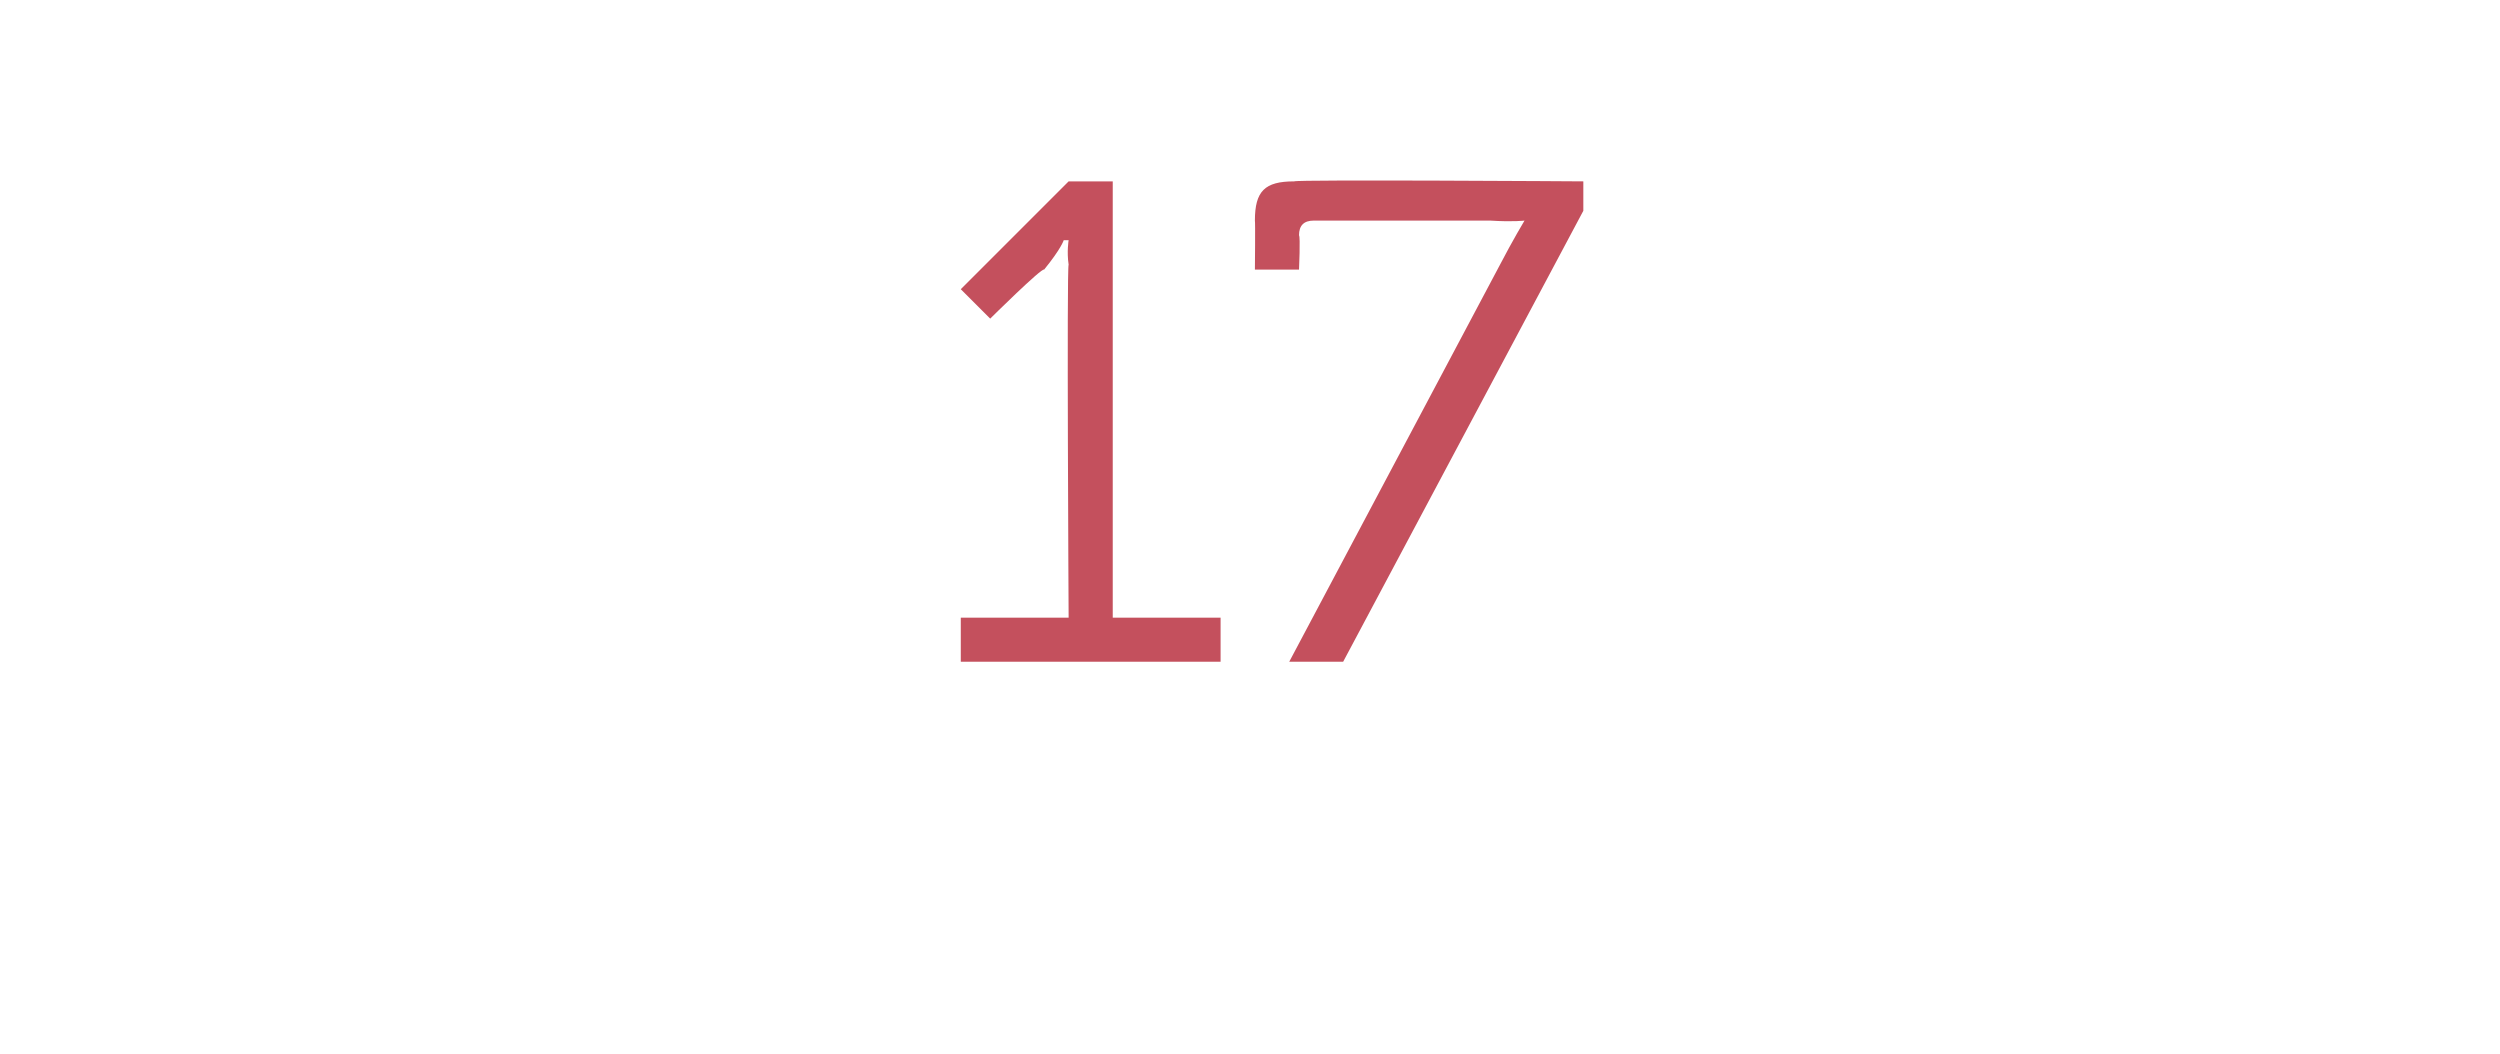 <?xml version="1.0" standalone="no"?>
<!DOCTYPE svg PUBLIC "-//W3C//DTD SVG 1.1//EN" "http://www.w3.org/Graphics/SVG/1.1/DTD/svg11.dtd">
<svg xmlns="http://www.w3.org/2000/svg" version="1.1" width="51px" height="21.5px" viewBox="0 -3 51 21.5" style="top:-3px">
  <desc>17</desc>
  <defs/>
  <g id="Polygon150979">
    <path d="M 19.6 9.6 L 21.8 9.6 C 21.8 9.6 21.76 2.41 21.8 2.4 C 21.76 2.13 21.8 1.9 21.8 1.9 L 21.7 1.9 C 21.7 1.9 21.65 2.07 21.3 2.5 C 21.26 2.45 20.2 3.5 20.2 3.5 L 19.6 2.9 L 21.8 0.7 L 22.7 0.7 L 22.7 9.6 L 24.9 9.6 L 24.9 10.5 L 19.6 10.5 L 19.6 9.6 Z M 30.6 2.4 C 30.86 1.9 31.1 1.5 31.1 1.5 L 31.1 1.5 C 31.1 1.5 30.87 1.53 30.4 1.5 C 30.4 1.5 26.8 1.5 26.8 1.5 C 26.6 1.5 26.5 1.6 26.5 1.8 C 26.53 1.83 26.5 2.5 26.5 2.5 L 25.6 2.5 C 25.6 2.5 25.61 1.51 25.6 1.5 C 25.6 0.9 25.8 0.7 26.4 0.7 C 26.45 0.66 32.3 0.7 32.3 0.7 L 32.3 1.3 L 27.4 10.5 L 26.3 10.5 C 26.3 10.5 30.58 2.44 30.6 2.4 Z " stroke="none" fill="#c4505d"/>
  </g>
</svg>